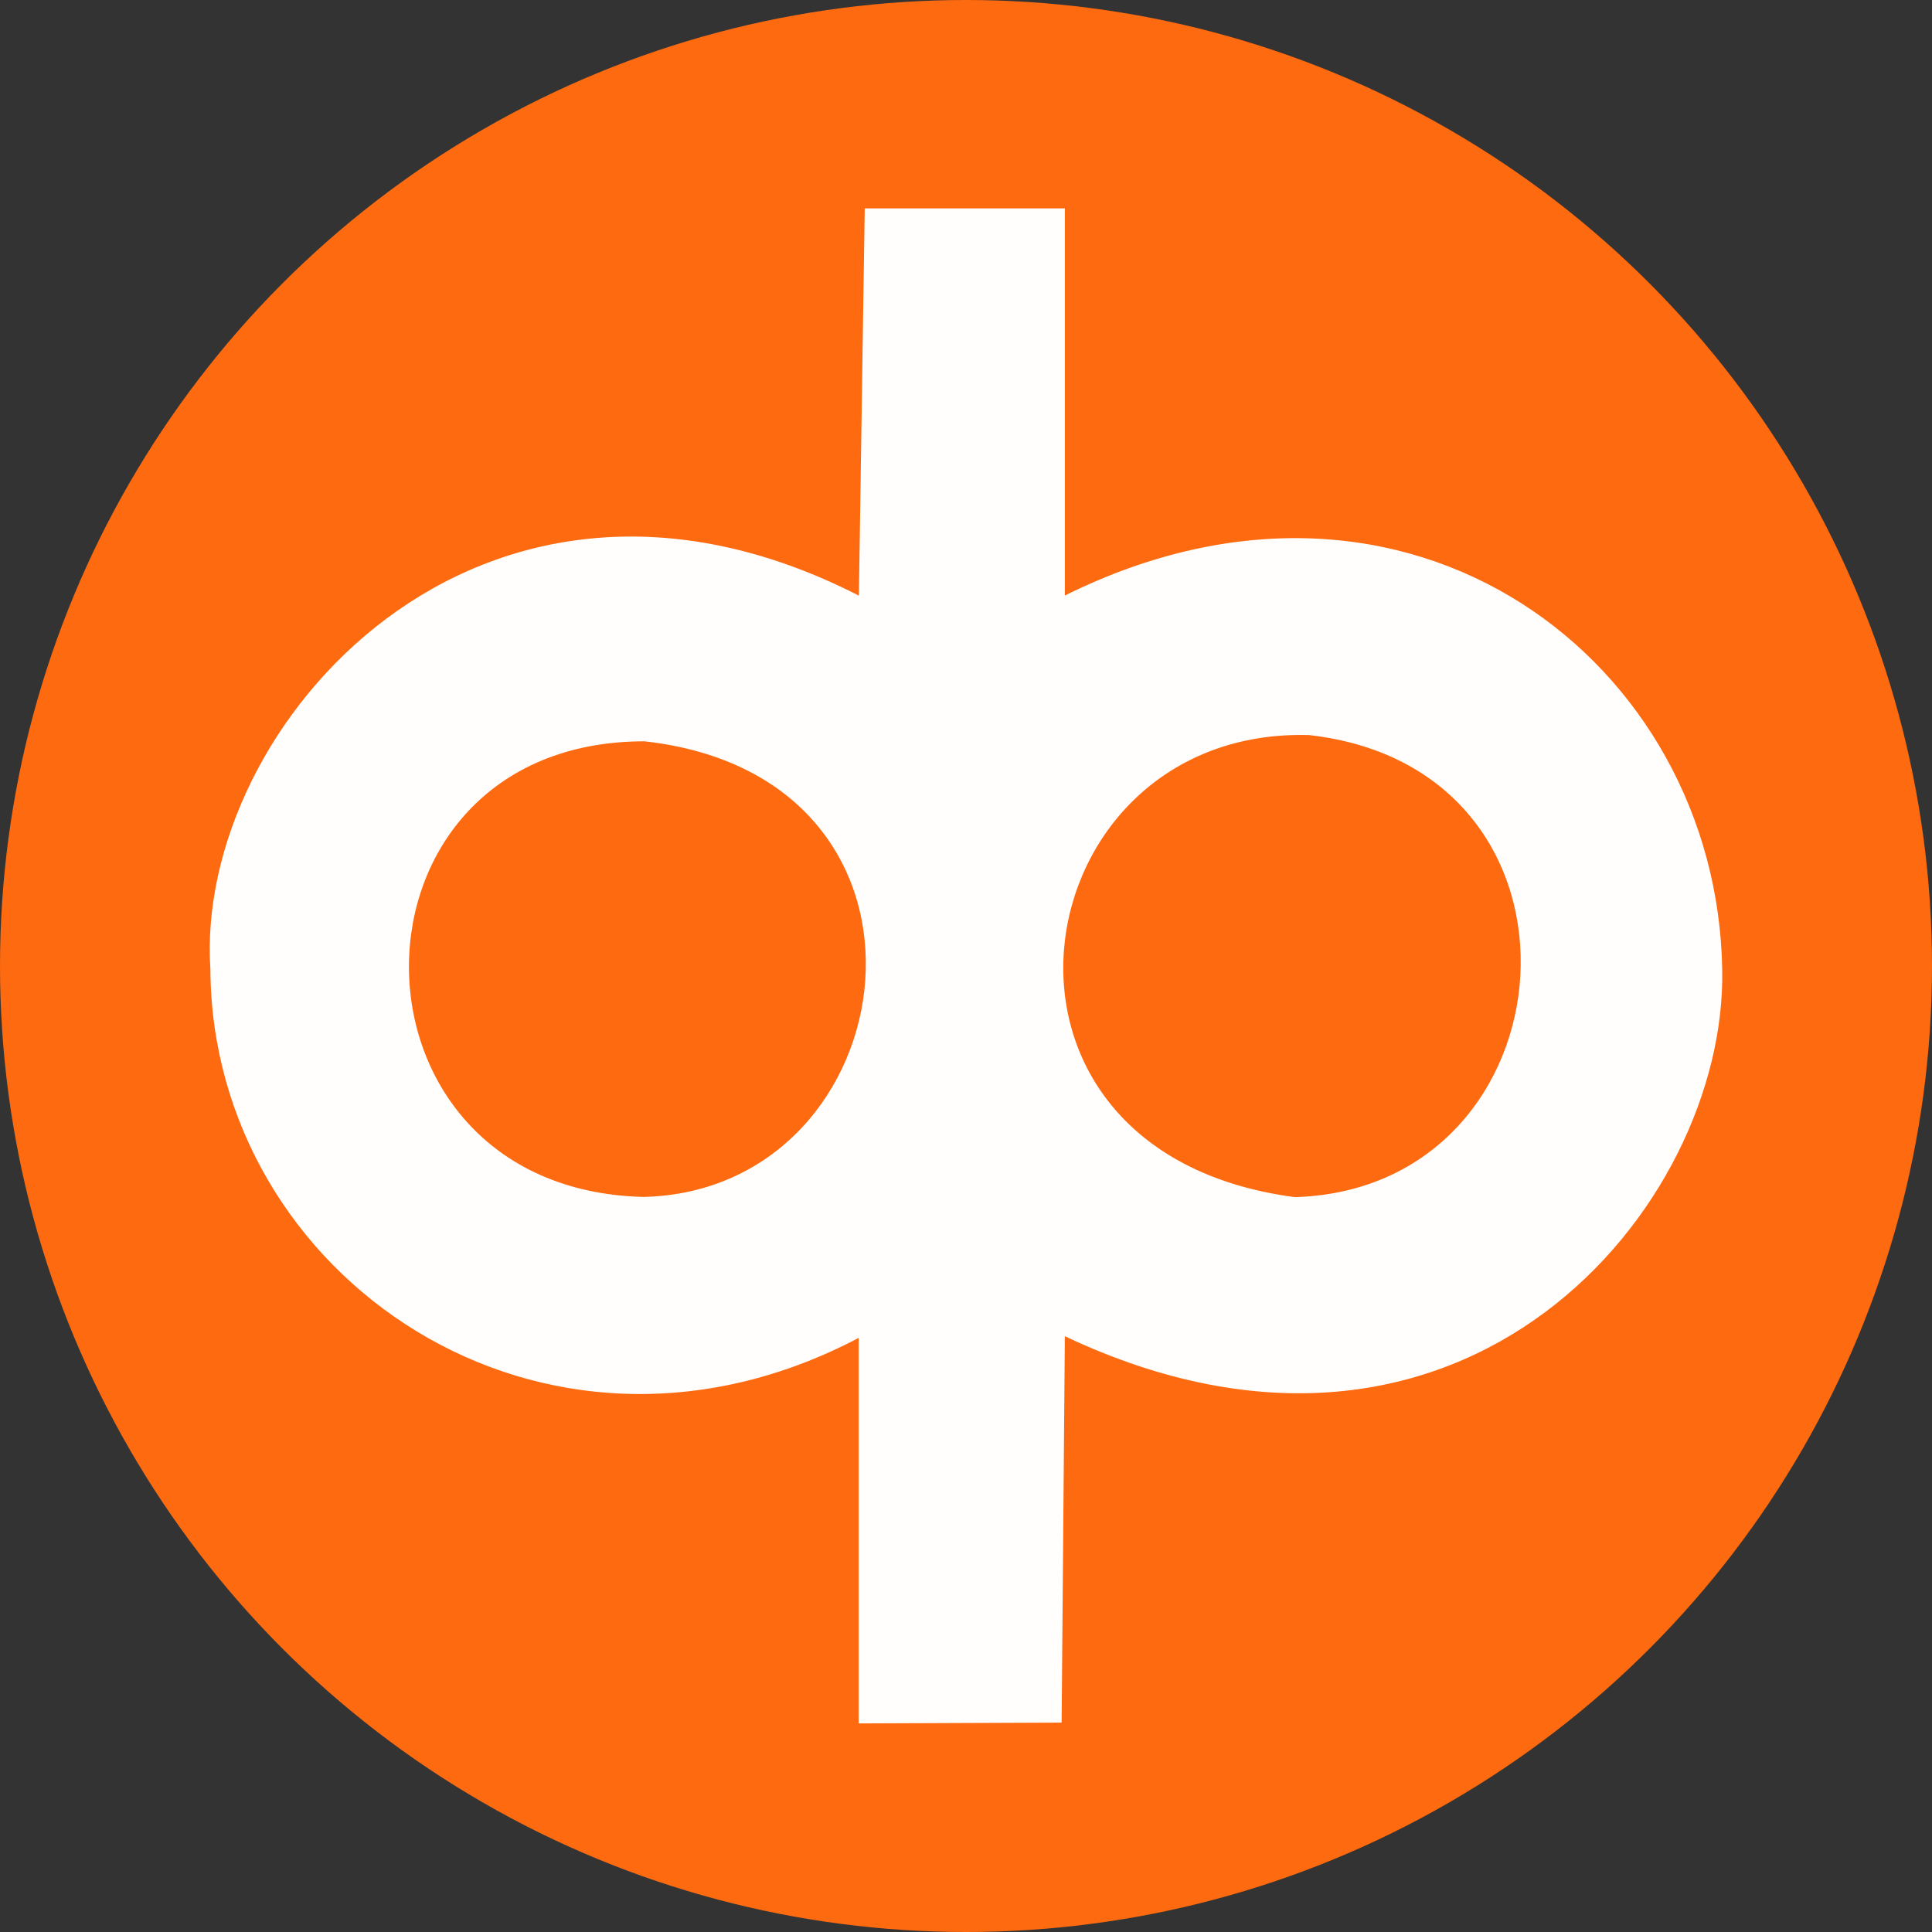 <?xml version="1.0" encoding="UTF-8"?>
<svg xmlns="http://www.w3.org/2000/svg" id="Layer_2" data-name="Layer 2" viewBox="0 0 95.96 95.96">
  <rect x="0" y="0" width="95.96" height="95.96" fill="#333333" stroke="none"/>
  <defs>
    <style>
      .cls-1 {
        fill: #fff;
        fill-rule: evenodd;
        isolation: isolate;
        opacity: .99;
      }

      .cls-2 {
        fill: #fd6a10;
      }
    </style>
  </defs>
  <g id="Layer_1-2" data-name="Layer 1">
    <g>
      <circle class="cls-2" cx="47.98" cy="47.98" r="47.98"></circle>
      <path class="cls-1" d="M42.65,29.58c-18.81-9.61-33.01,6.48-32.2,18.57.08,15.26,16.5,26.57,32.2,18.3v19.15l10.08-.04.16-19.19c19.79,9.34,32.89-6.42,32.65-18.22-.25-15.23-15.49-27.09-32.65-18.57V10.35h-9.94l-.29,19.23h-.01ZM32.01,36.82c16.11,1.8,13.15,22.32-.05,22.63-15.56-.38-15.52-22.63.05-22.63ZM65.02,36.51c14.98,1.69,13.24,22.54-.71,22.95-17.12-2.25-13.64-23.36.71-22.95Z"></path>
    </g>
  </g>
</svg>
